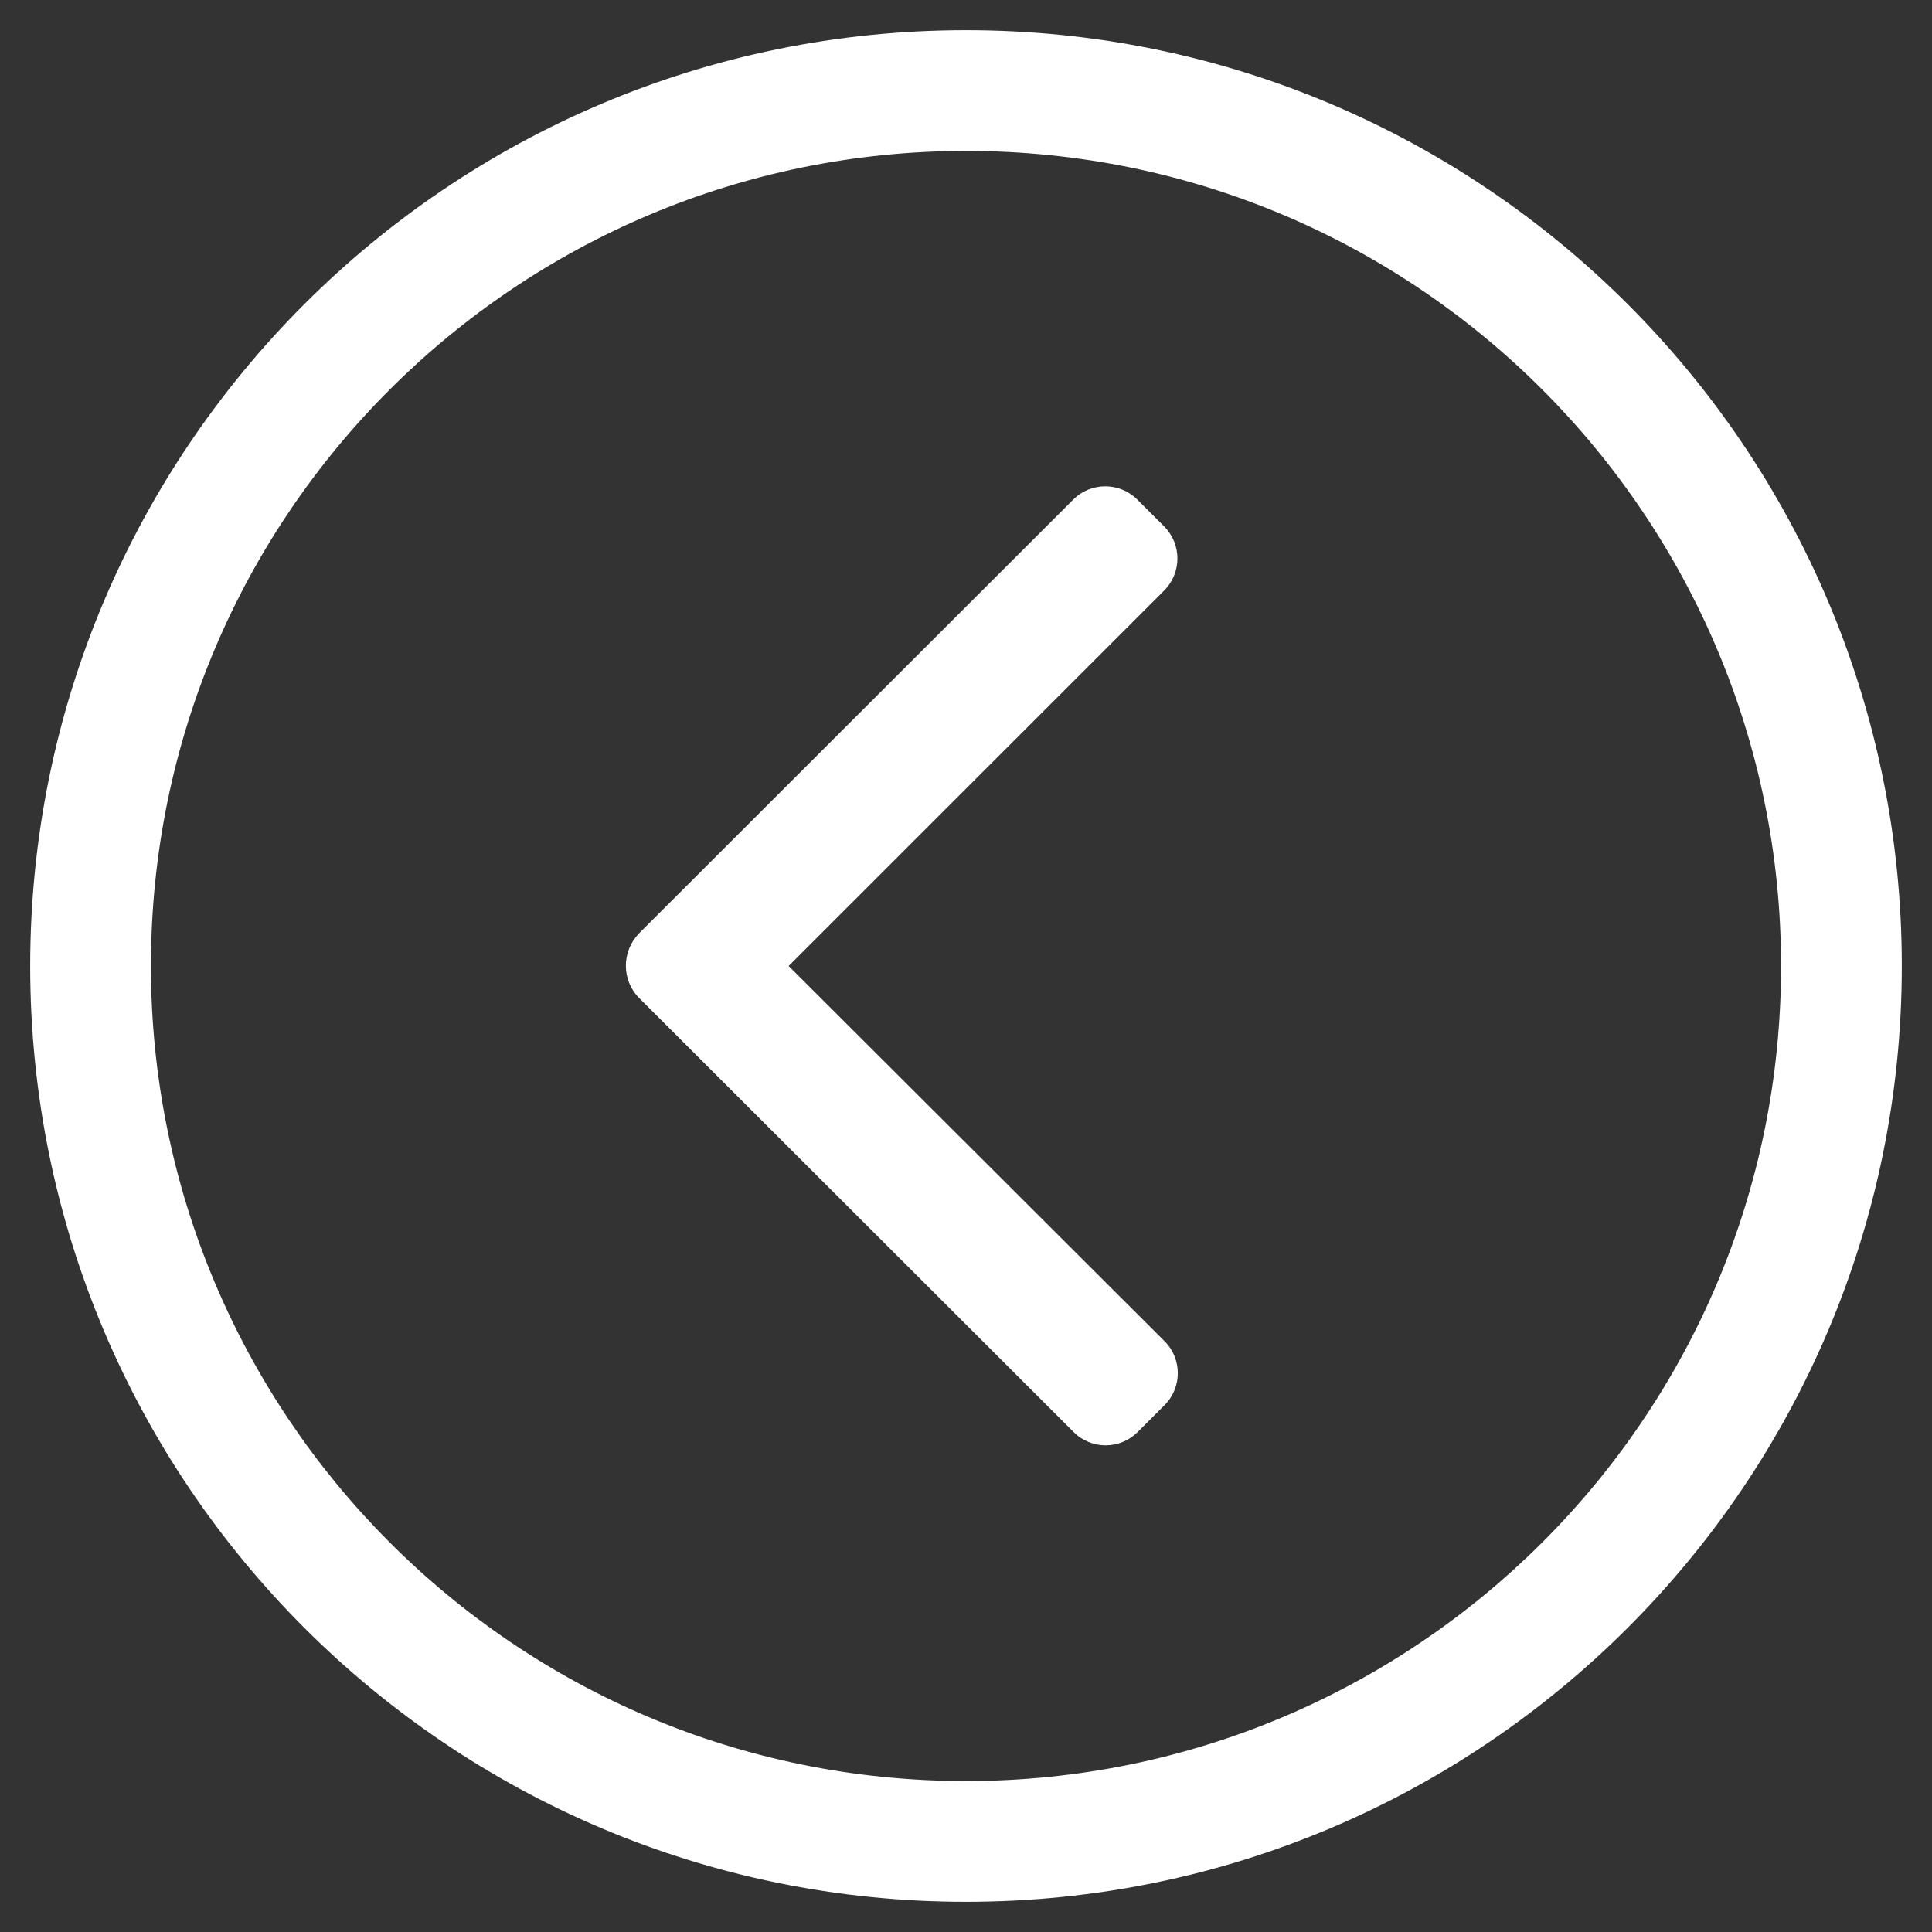 <?xml version="1.0" encoding="UTF-8"?>
<svg width="40px" height="40px" viewBox="0 0 40 40" version="1.1" xmlns="http://www.w3.org/2000/svg" xmlns:xlink="http://www.w3.org/1999/xlink">
    <rect x="0" y="0" width="40" height="40" fill="#333333" stroke="none"/>
    <title>icon_arrow-right</title>
    <g id="Page-1" stroke="none" stroke-width="1" fill="none" fill-rule="evenodd">
        <g id="icon_arrow-right" transform="translate(20, 20) scale(-1, 1) translate(-20, -20) translate(0.625, 0.625)" fill="#FFFFFF" fill-rule="nonzero">
            <path d="M0,19.375 C0,30.078 8.672,38.75 19.375,38.75 C30.078,38.75 38.75,30.078 38.75,19.375 C38.75,8.672 30.078,0 19.375,0 C8.672,0 0,8.672 0,19.375 Z M19.375,2.5 C28.648,2.5 36.25,10.008 36.25,19.375 C36.25,28.648 28.742,36.25 19.375,36.25 C10.102,36.25 2.5,28.742 2.5,19.375 C2.5,10.102 10.008,2.5 19.375,2.5 Z M26.141,20.039 L17.148,29.023 C16.781,29.391 16.188,29.391 15.82,29.023 L15.266,28.469 C14.898,28.102 14.898,27.508 15.266,27.141 L23.047,19.375 L15.273,11.602 C14.906,11.234 14.906,10.641 15.273,10.273 L15.828,9.719 C16.195,9.352 16.789,9.352 17.156,9.719 L26.148,18.703 C26.508,19.078 26.508,19.672 26.141,20.039 Z" id="Shape"></path>
        </g>
    </g>
</svg>